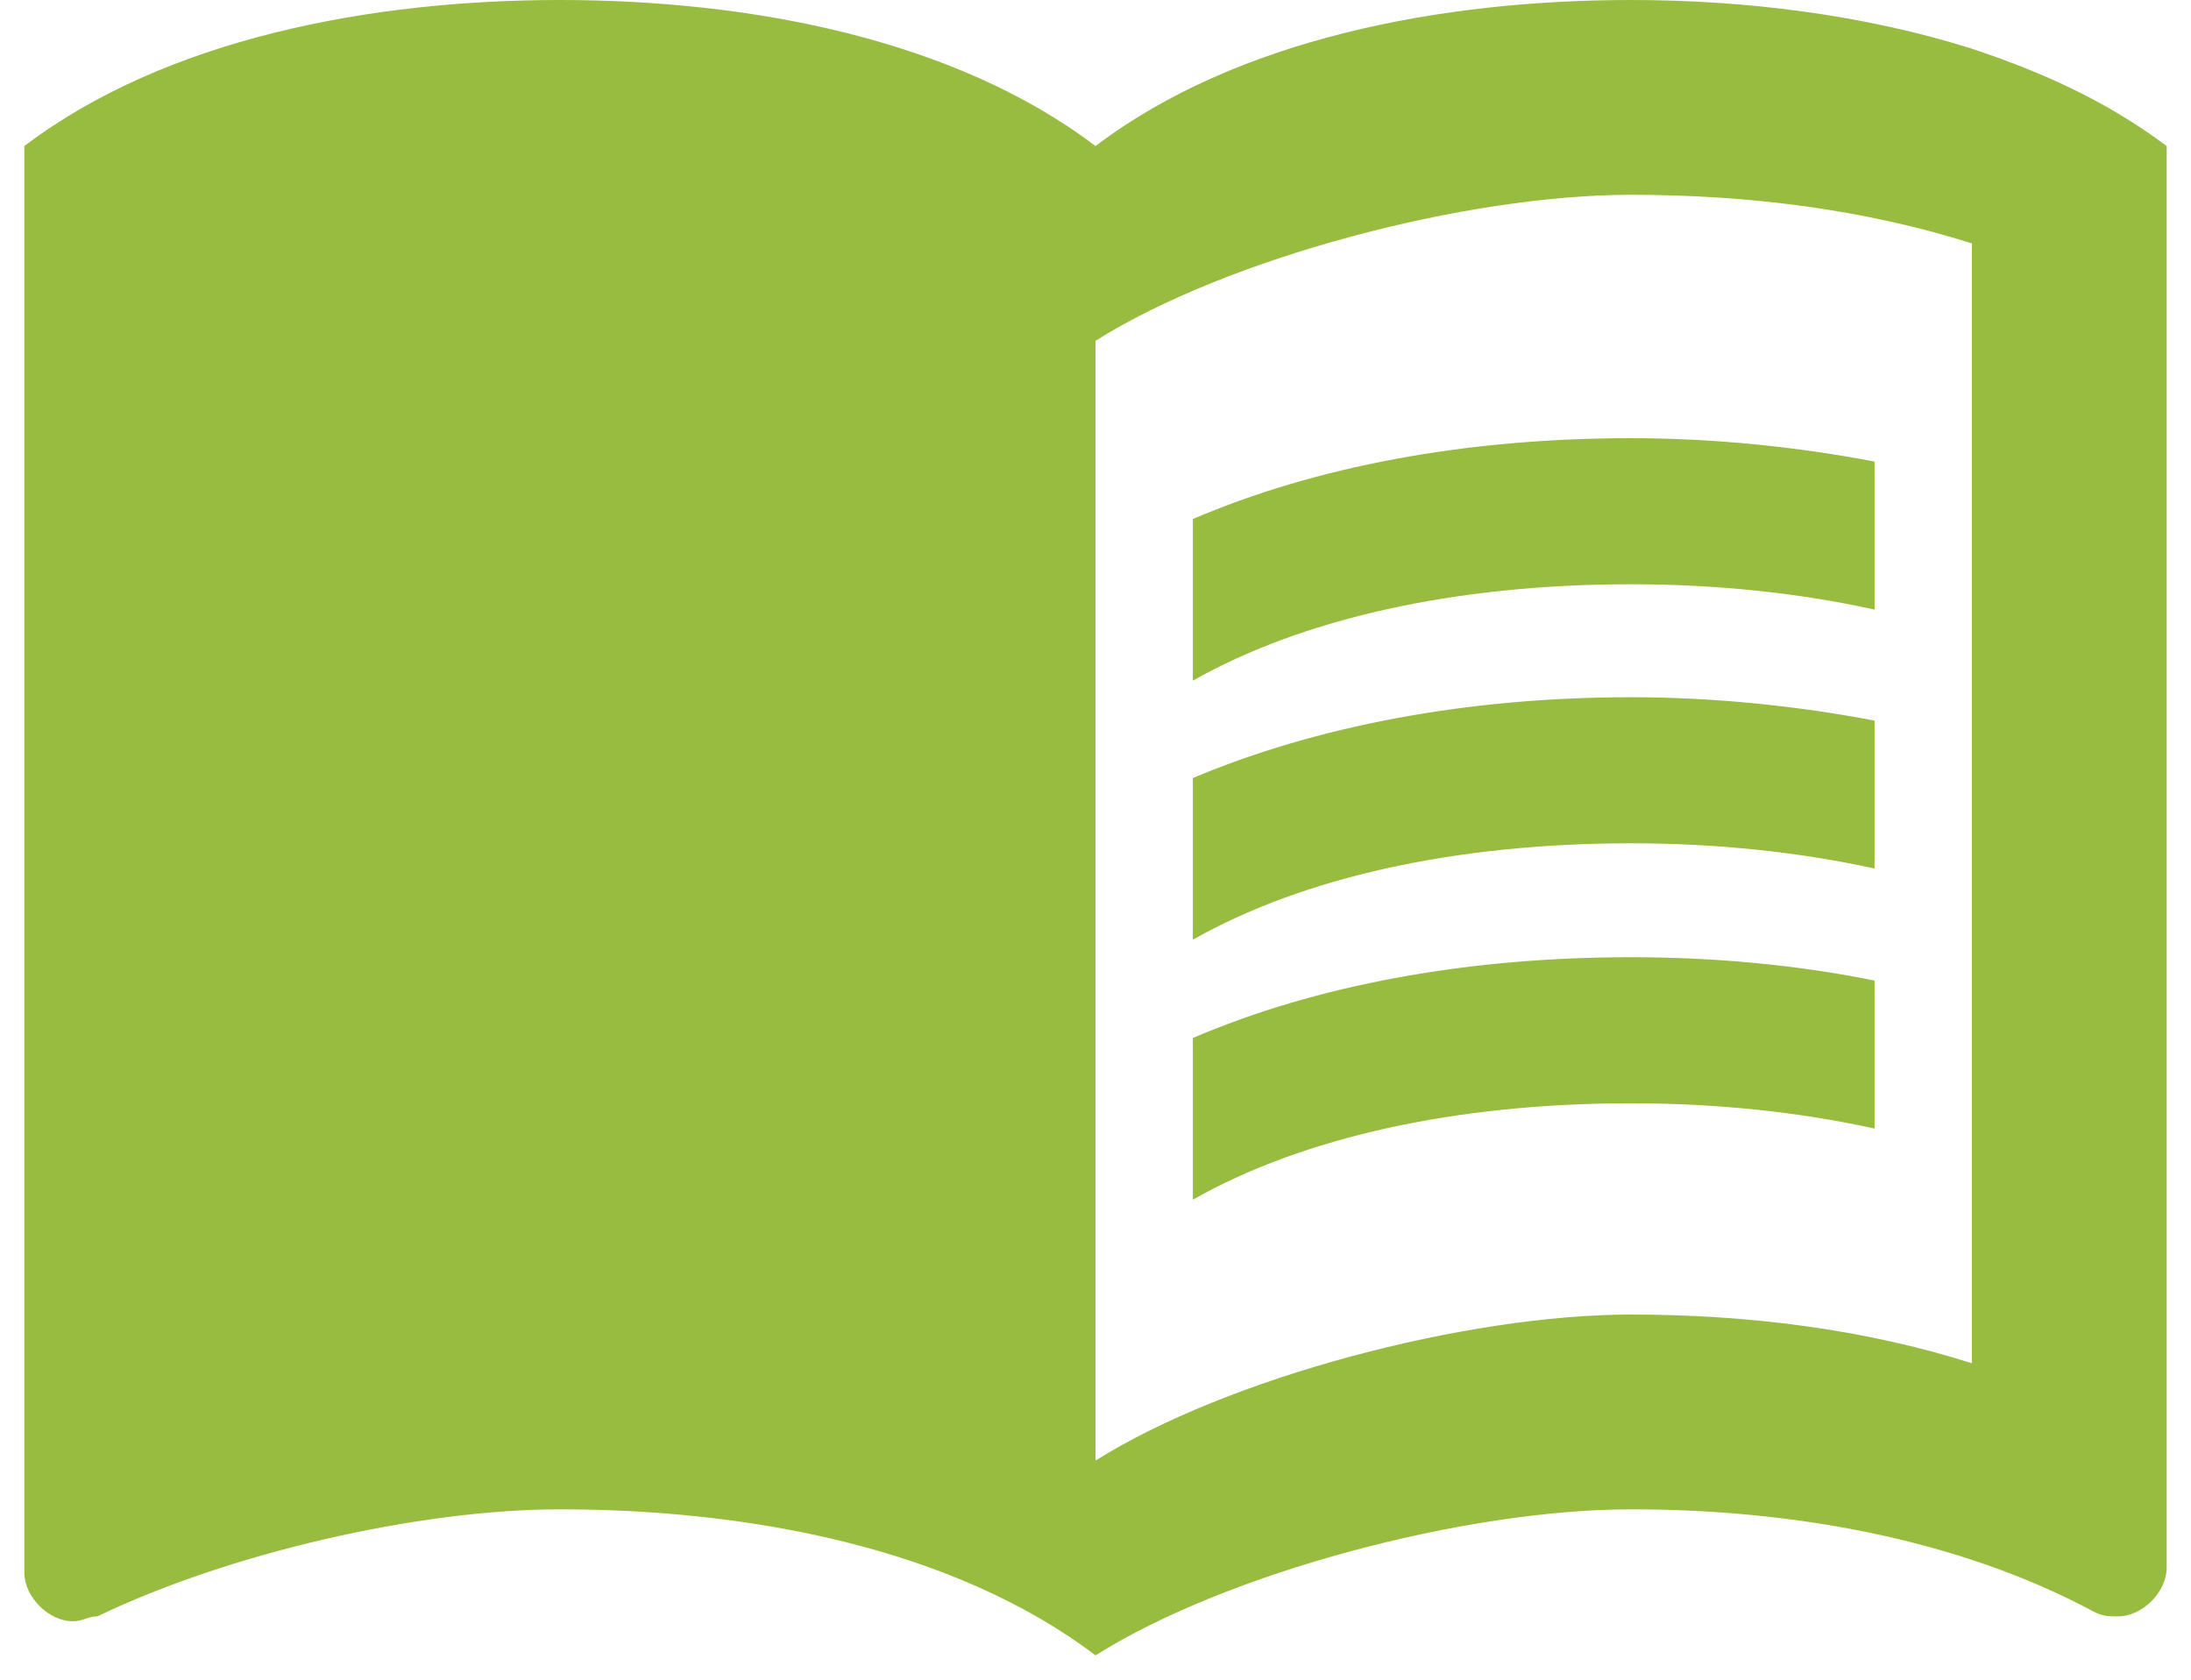 <svg width="30" height="23" viewBox="0 0 30 23" fill="none" xmlns="http://www.w3.org/2000/svg">
<path d="M27 0.667C25.52 0.2 23.893 0 22.333 0C19.733 0 16.933 0.533 15 2C13.067 0.533 10.267 0 7.667 0C5.067 0 2.267 0.533 0.333 2V21.533C0.333 21.867 0.667 22.2 1 22.2C1.133 22.2 1.2 22.133 1.333 22.133C3.133 21.267 5.733 20.667 7.667 20.667C10.267 20.667 13.067 21.2 15 22.667C16.8 21.533 20.067 20.667 22.333 20.667C24.533 20.667 26.8 21.067 28.667 22.067C28.8 22.133 28.867 22.133 29 22.133C29.333 22.133 29.667 21.8 29.667 21.467V2C28.867 1.4 28 1 27 0.667ZM27 18.667C25.533 18.2 23.933 18 22.333 18C20.067 18 16.8 18.867 15 20V4.667C16.8 3.533 20.067 2.667 22.333 2.667C23.933 2.667 25.533 2.867 27 3.333V18.667Z" fill="#97BC3F"/>
<path d="M22.333 8C23.507 8 24.64 8.12 25.667 8.347V6.32C24.613 6.12 23.48 6 22.333 6C20.067 6 18.013 6.387 16.333 7.107V9.32C17.84 8.467 19.933 8 22.333 8Z" fill="#97BC3F"/>
<path d="M16.333 10.653V12.867C17.84 12.013 19.933 11.547 22.333 11.547C23.507 11.547 24.64 11.667 25.667 11.893V9.867C24.613 9.667 23.48 9.547 22.333 9.547C20.067 9.547 18.013 9.947 16.333 10.653Z" fill="#97BC3F"/>
<path d="M22.333 13.107C20.067 13.107 18.013 13.493 16.333 14.213V16.427C17.84 15.573 19.933 15.107 22.333 15.107C23.507 15.107 24.64 15.227 25.667 15.453V13.427C24.613 13.213 23.48 13.107 22.333 13.107Z" fill="#97BC3F"/>
</svg>
